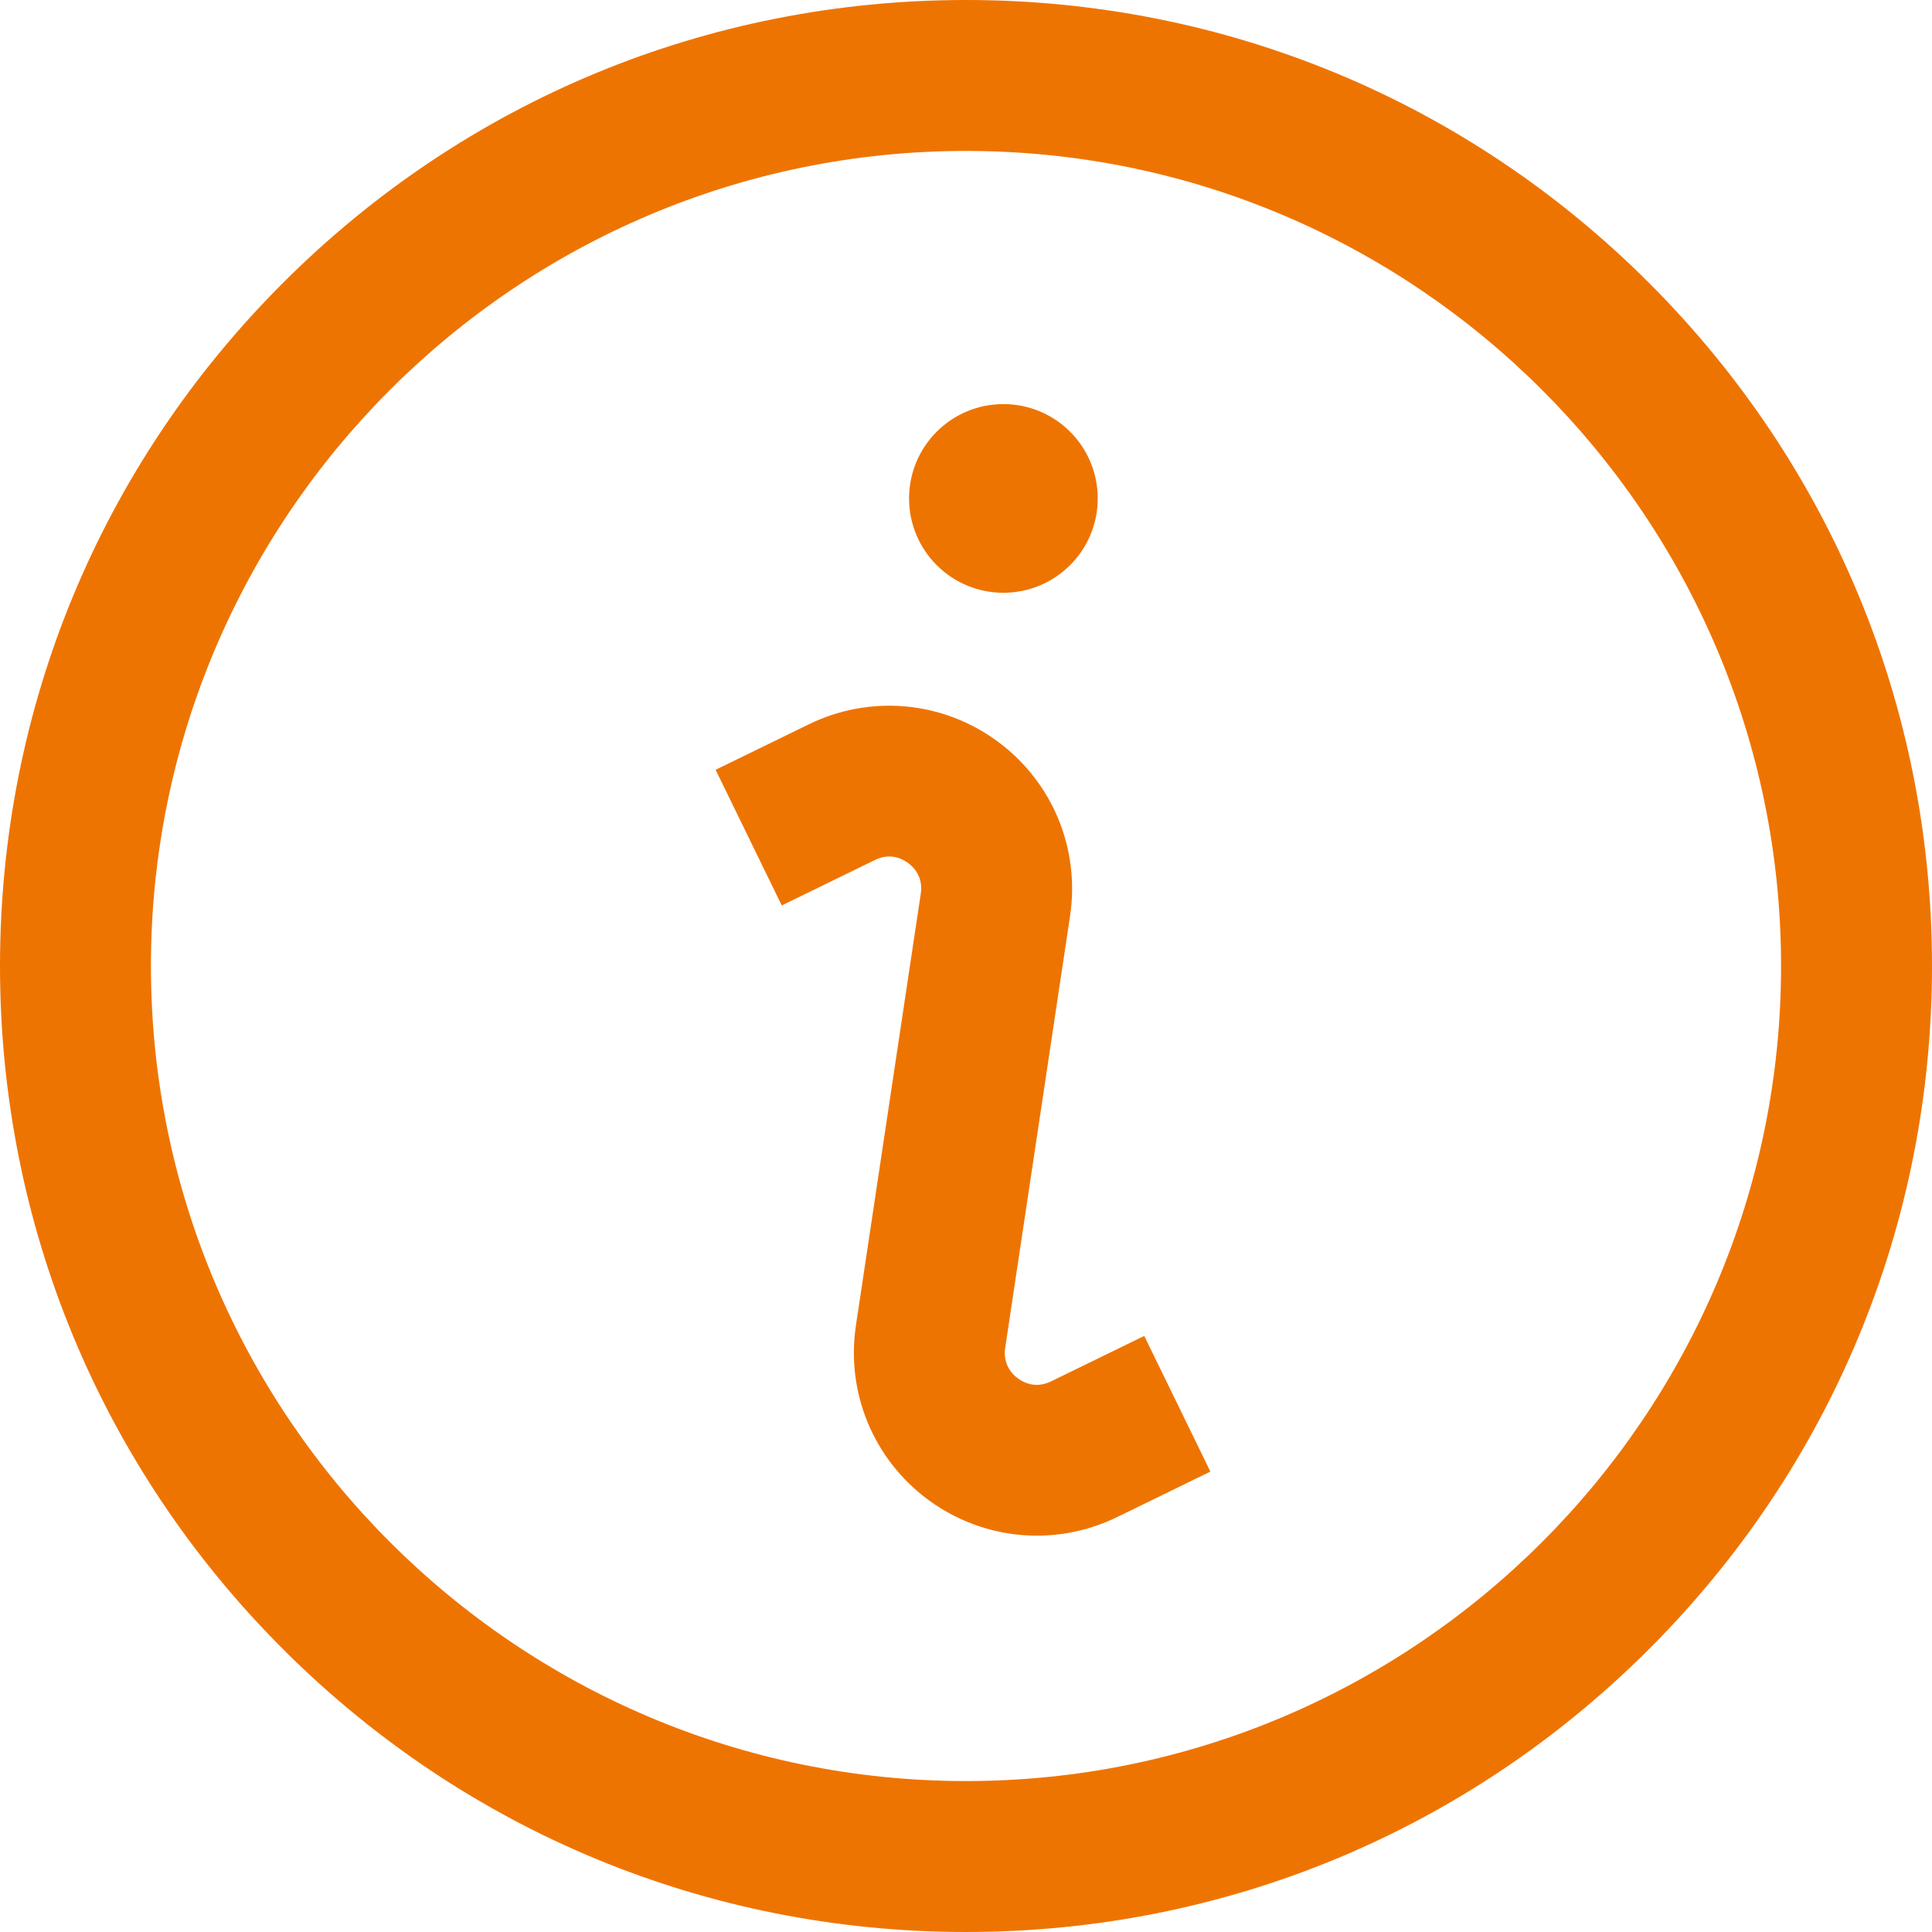 <?xml version="1.0"?>
<svg xmlns="http://www.w3.org/2000/svg" xmlns:xlink="http://www.w3.org/1999/xlink" xmlns:svgjs="http://svgjs.com/svgjs" version="1.1" width="512" height="512" x="0" y="0" viewBox="0 0 512 512" style="enable-background:new 0 0 512 512" xml:space="preserve" class=""><g>
<g xmlns="http://www.w3.org/2000/svg">
	<g>
		<g>
			<circle cx="265.911" cy="132.089" r="25" fill="#ee7402" data-original="#000000" style="" class=""/>
			<path d="M437.02,74.98C388.667,26.629,324.38,0,256,0S123.333,26.629,74.98,74.98C26.629,123.333,0,187.62,0,256     s26.629,132.667,74.98,181.02C123.333,485.371,187.62,512,256,512s132.667-26.629,181.02-74.98     C485.371,388.667,512,324.38,512,256S485.371,123.333,437.02,74.98z M256,472c-119.103,0-216-96.897-216-216S136.897,40,256,40     s216,96.897,216,216S375.103,472,256,472z" fill="#ee7402" data-original="#000000" style="" class=""/>
			<path d="M278.528,366.083c-4.024,1.965-7.223,0.347-8.771-0.792c-1.546-1.138-4.041-3.705-3.359-8.17l17.163-114.269     c2.728-17.888-4.633-35.66-19.212-46.381c-14.582-10.724-33.746-12.454-50.01-4.517l-24.695,12.044l17.527,35.955l24.708-12.051     c4.023-1.962,7.223-0.345,8.771,0.793c1.547,1.138,4.041,3.706,3.36,8.17l-17.163,114.269     c-2.729,17.888,4.633,35.659,19.211,46.381c8.508,6.257,18.574,9.451,28.716,9.451c7.24,0,14.519-1.629,21.294-4.935     l24.696-12.045l-17.53-35.955L278.528,366.083z" fill="#ee7402" data-original="#000000" style="" class=""/>
		</g>
	</g>
</g>
<g xmlns="http://www.w3.org/2000/svg">
</g>
<g xmlns="http://www.w3.org/2000/svg">
</g>
<g xmlns="http://www.w3.org/2000/svg">
</g>
<g xmlns="http://www.w3.org/2000/svg">
</g>
<g xmlns="http://www.w3.org/2000/svg">
</g>
<g xmlns="http://www.w3.org/2000/svg">
</g>
<g xmlns="http://www.w3.org/2000/svg">
</g>
<g xmlns="http://www.w3.org/2000/svg">
</g>
<g xmlns="http://www.w3.org/2000/svg">
</g>
<g xmlns="http://www.w3.org/2000/svg">
</g>
<g xmlns="http://www.w3.org/2000/svg">
</g>
<g xmlns="http://www.w3.org/2000/svg">
</g>
<g xmlns="http://www.w3.org/2000/svg">
</g>
<g xmlns="http://www.w3.org/2000/svg">
</g>
<g xmlns="http://www.w3.org/2000/svg">
</g>
</g></svg>
